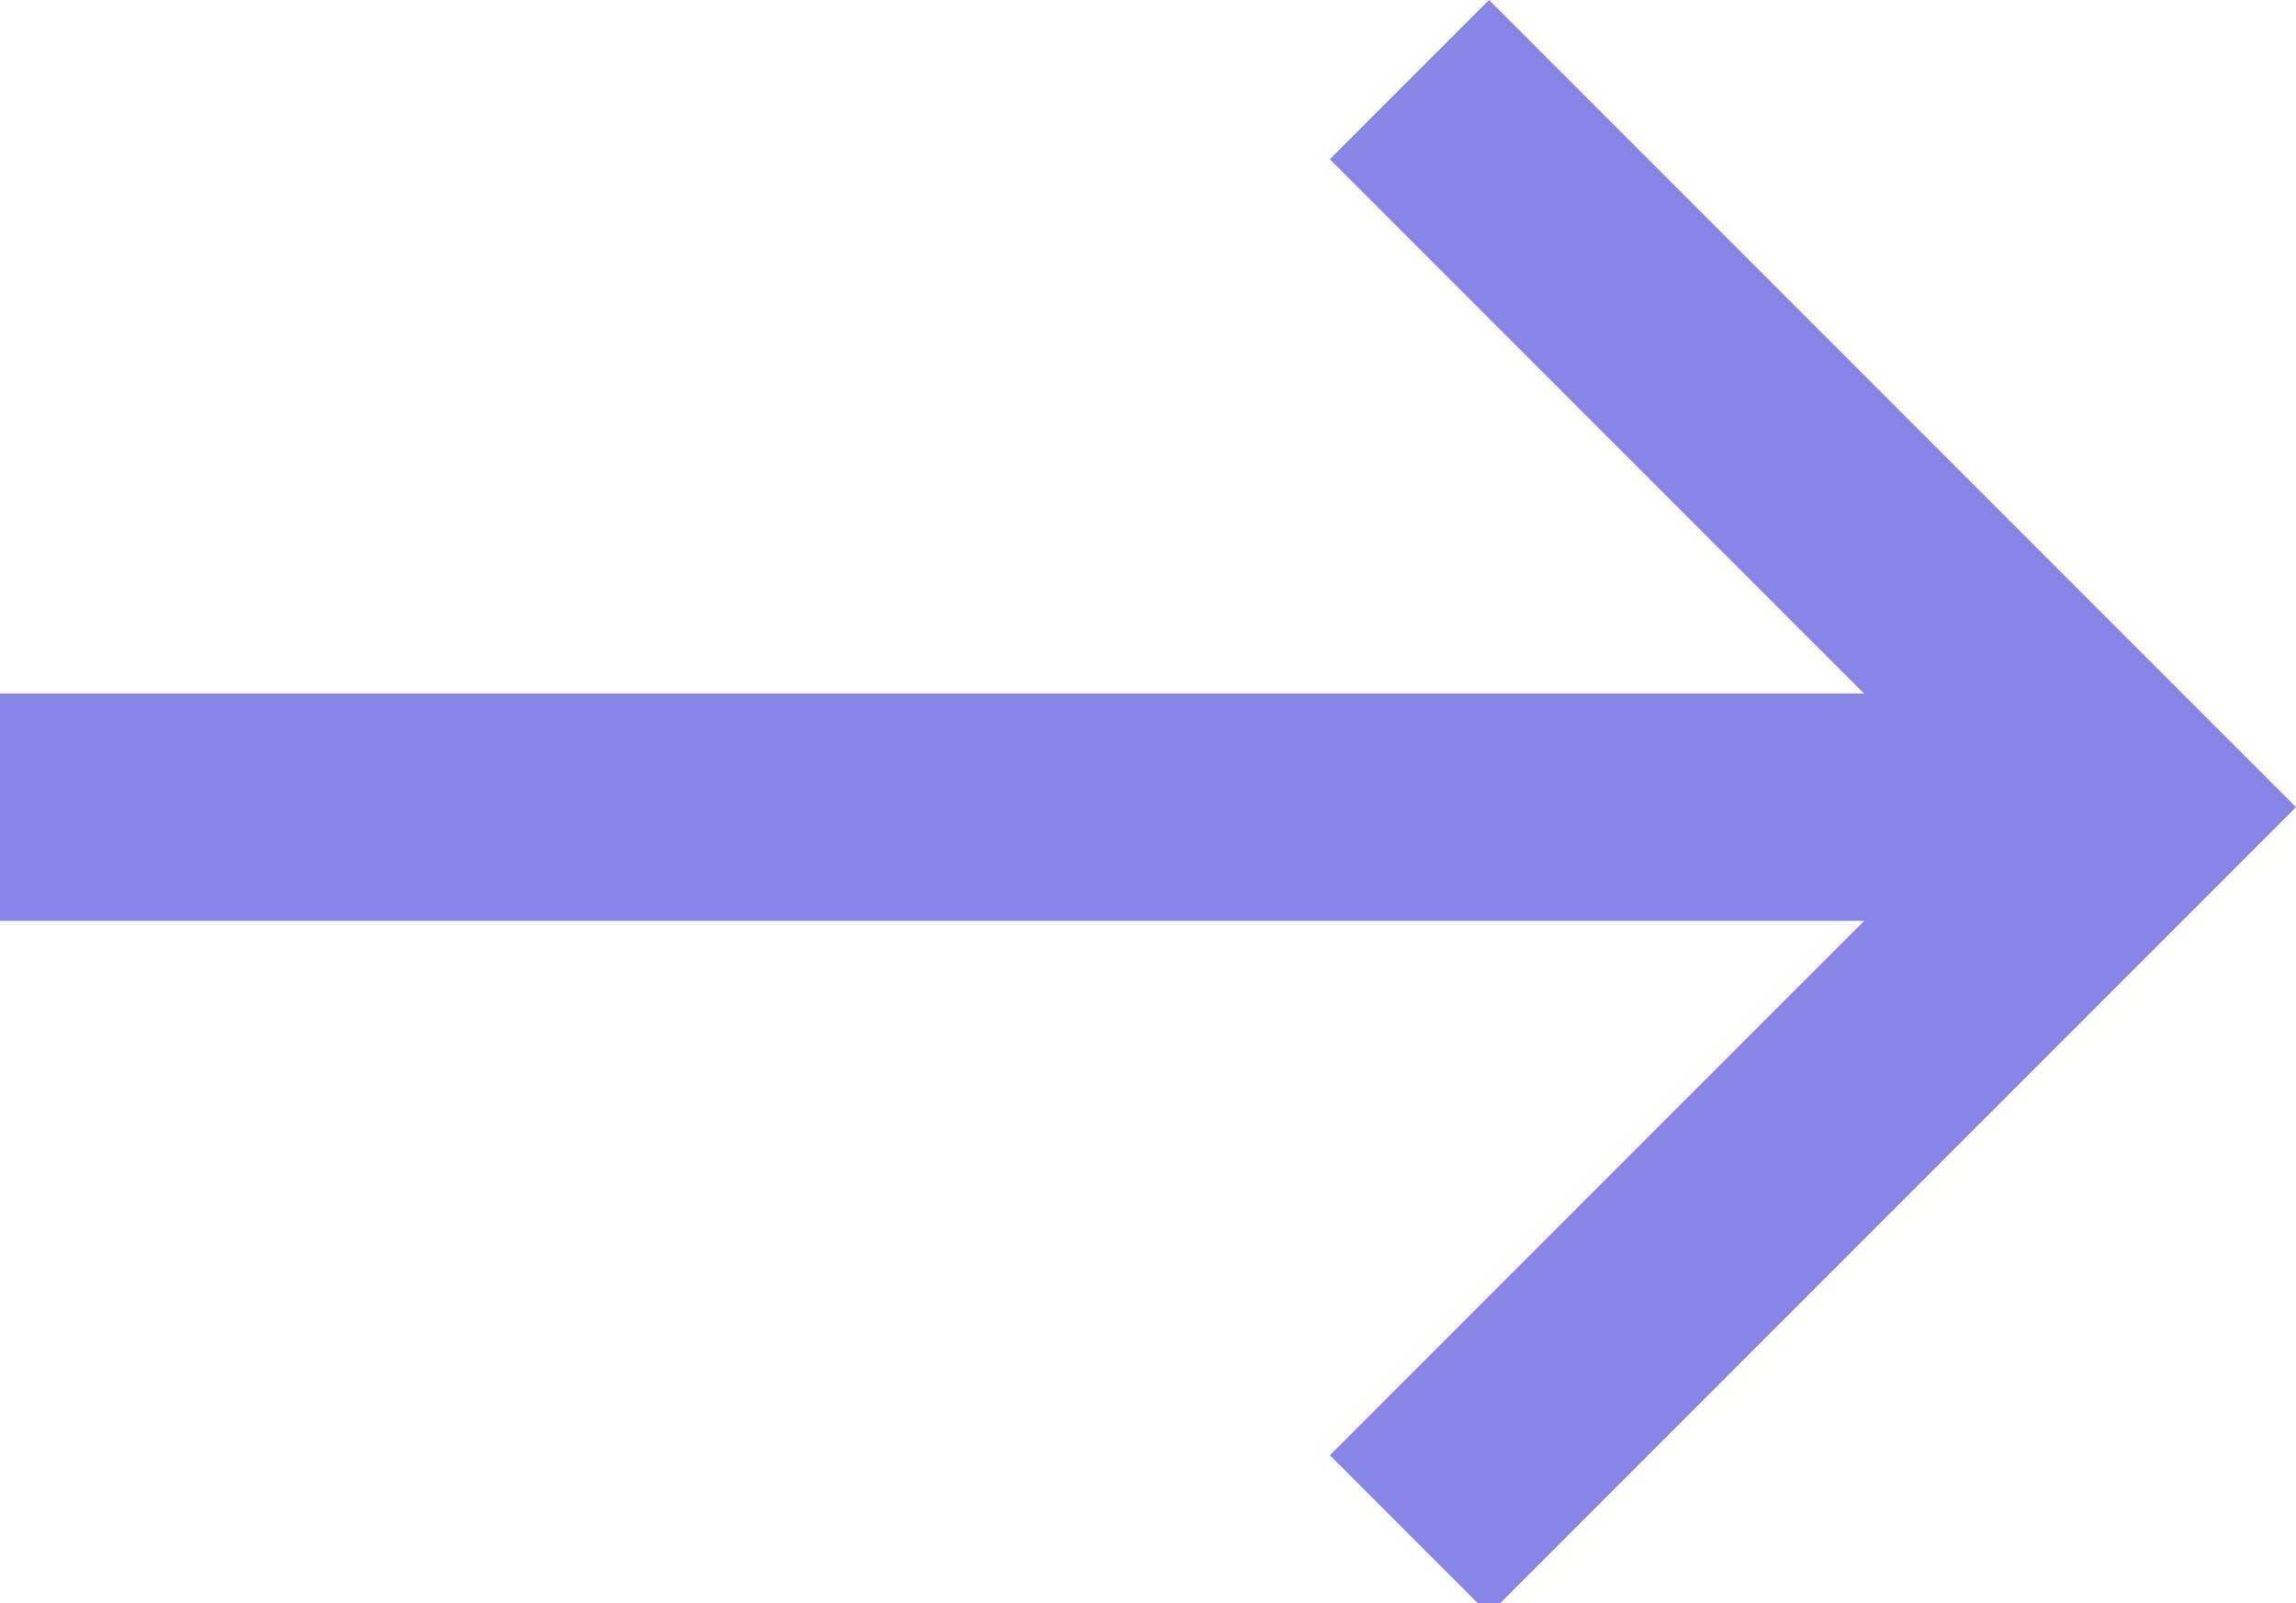 <?xml version="1.0" encoding="UTF-8"?>
<svg id="Layer_1" xmlns="http://www.w3.org/2000/svg" version="1.1" viewBox="0 0 20.2 14.1">
  <!-- Generator: Adobe Illustrator 29.5.1, SVG Export Plug-In . SVG Version: 2.1.0 Build 141)  -->
  <defs>
    <style>
      .st0 {
        fill: #8885e7;
      }
    </style>
  </defs>
  <path class="st0" d="M20.2,7.1l-7.1,7.1-1.4-1.4,4.7-4.7H0v-2h16.4L11.7,1.4l1.4-1.4,7.1,7.1Z"/>
</svg>